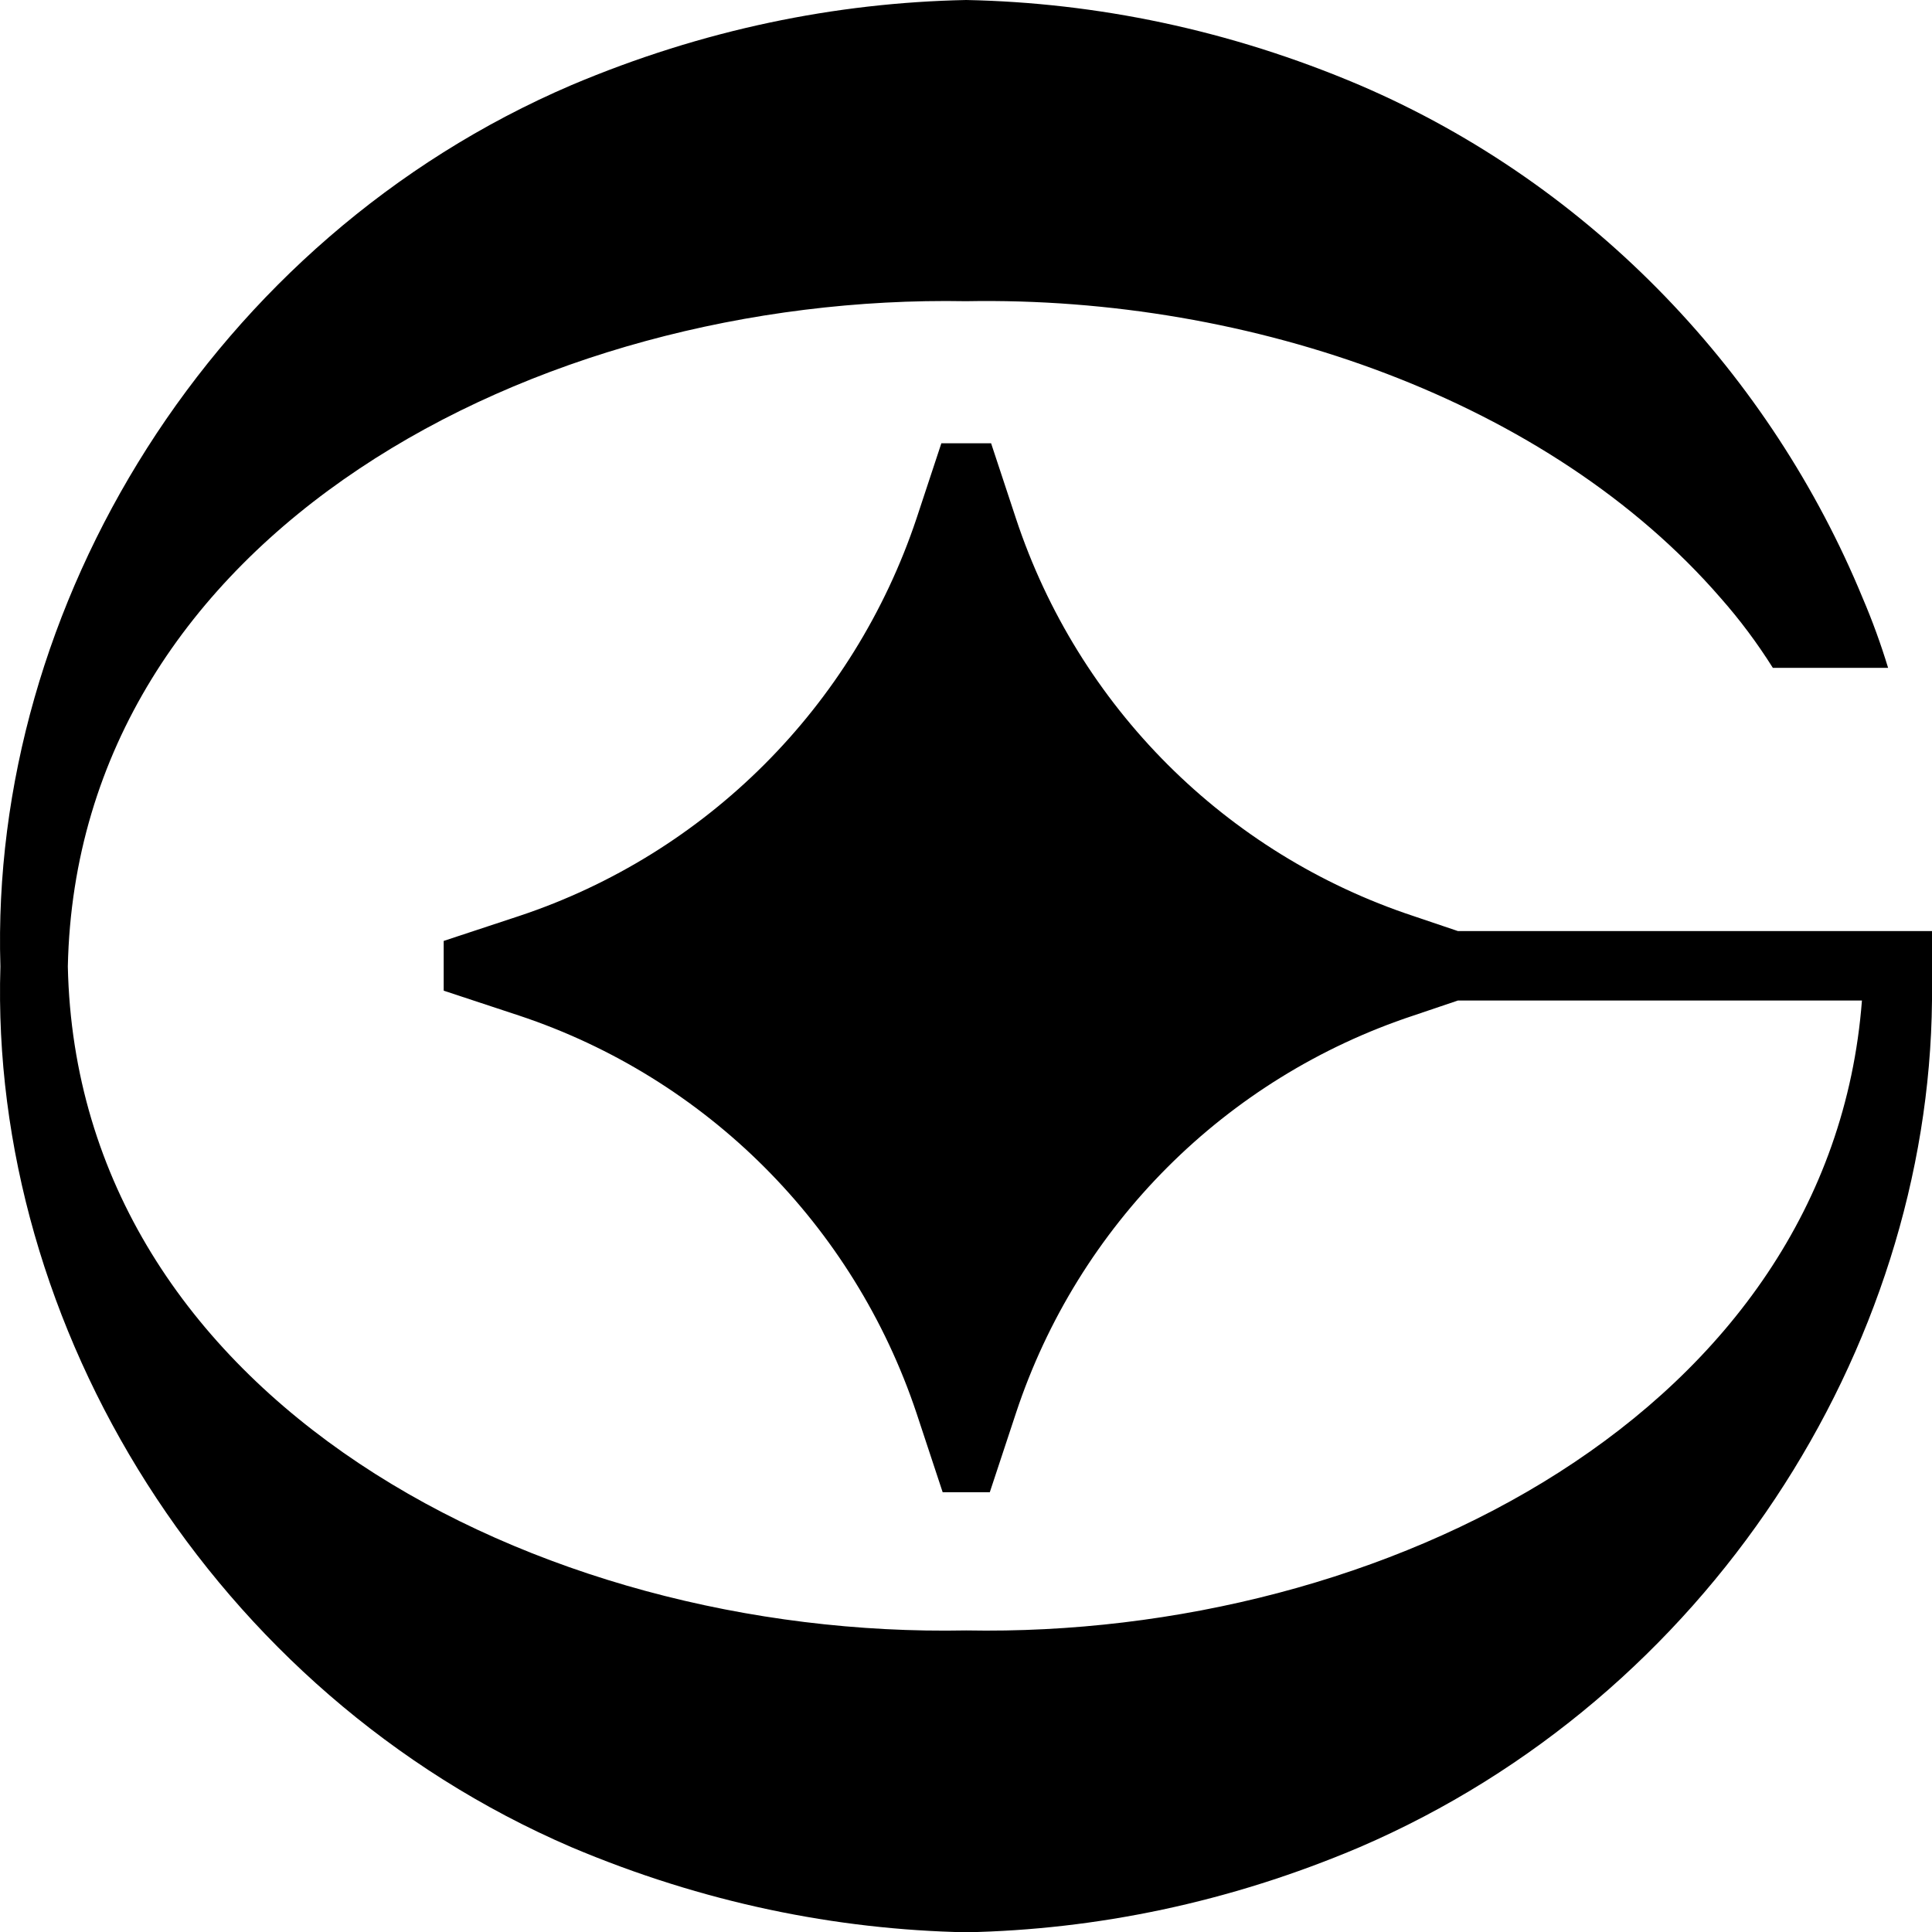 <?xml version="1.0" encoding="UTF-8"?>
<svg id="Warstwa_2" data-name="Warstwa 2" xmlns="http://www.w3.org/2000/svg" viewBox="0 0 616.61 616.7">
  <defs>
    <style>
      .cls-1 {
        stroke-width: 0px;
      }
    </style>
  </defs>
  <g id="Warstwa_1-2" data-name="Warstwa 1">
    <path class="cls-1" d="m616.61,297.17v22.15c-1.05,111.38-71.47,222.35-182.65,270.21-41.79,17.76-84.22,26.33-125.59,27.17-41.59-.84-84.01-9.41-126.02-27.17C67.84,540.21-3.42,423.38.13,308.45-3.42,193.09,67.84,76.28,182.36,27.17,224.36,9.4,266.78.84,308.37,0c41.37.84,83.8,9.4,125.59,27.17,75.03,32.18,131.45,93.2,160.49,163.62,3.14,7.32,5.86,14.84,8.15,22.36h-36.78c-5.01-7.94-10.45-15.26-16.72-22.36-54.54-62.9-149.63-96.34-240.74-94.66C171.07,93.62,24.58,170.53,21.65,308.45c2.92,137.72,149.42,214.62,286.72,211.91,133.33,2.5,275.85-70.01,285.88-201.04h-128.94l-14.2,4.8c-59.98,19.85-107,66.87-126.85,126.85l-8.36,25.29h-15.04l-8.36-25.29c-20.06-59.98-67.08-106.99-126.85-126.85l-24.04-7.94v-15.88l24.04-7.94c59.76-19.85,106.78-66.88,126.85-126.85l7.94-24.03h15.88l7.94,24.03c19.85,59.98,66.88,107,126.85,126.85l14.2,4.8h151.3Z"/>
  </g>
</svg>
